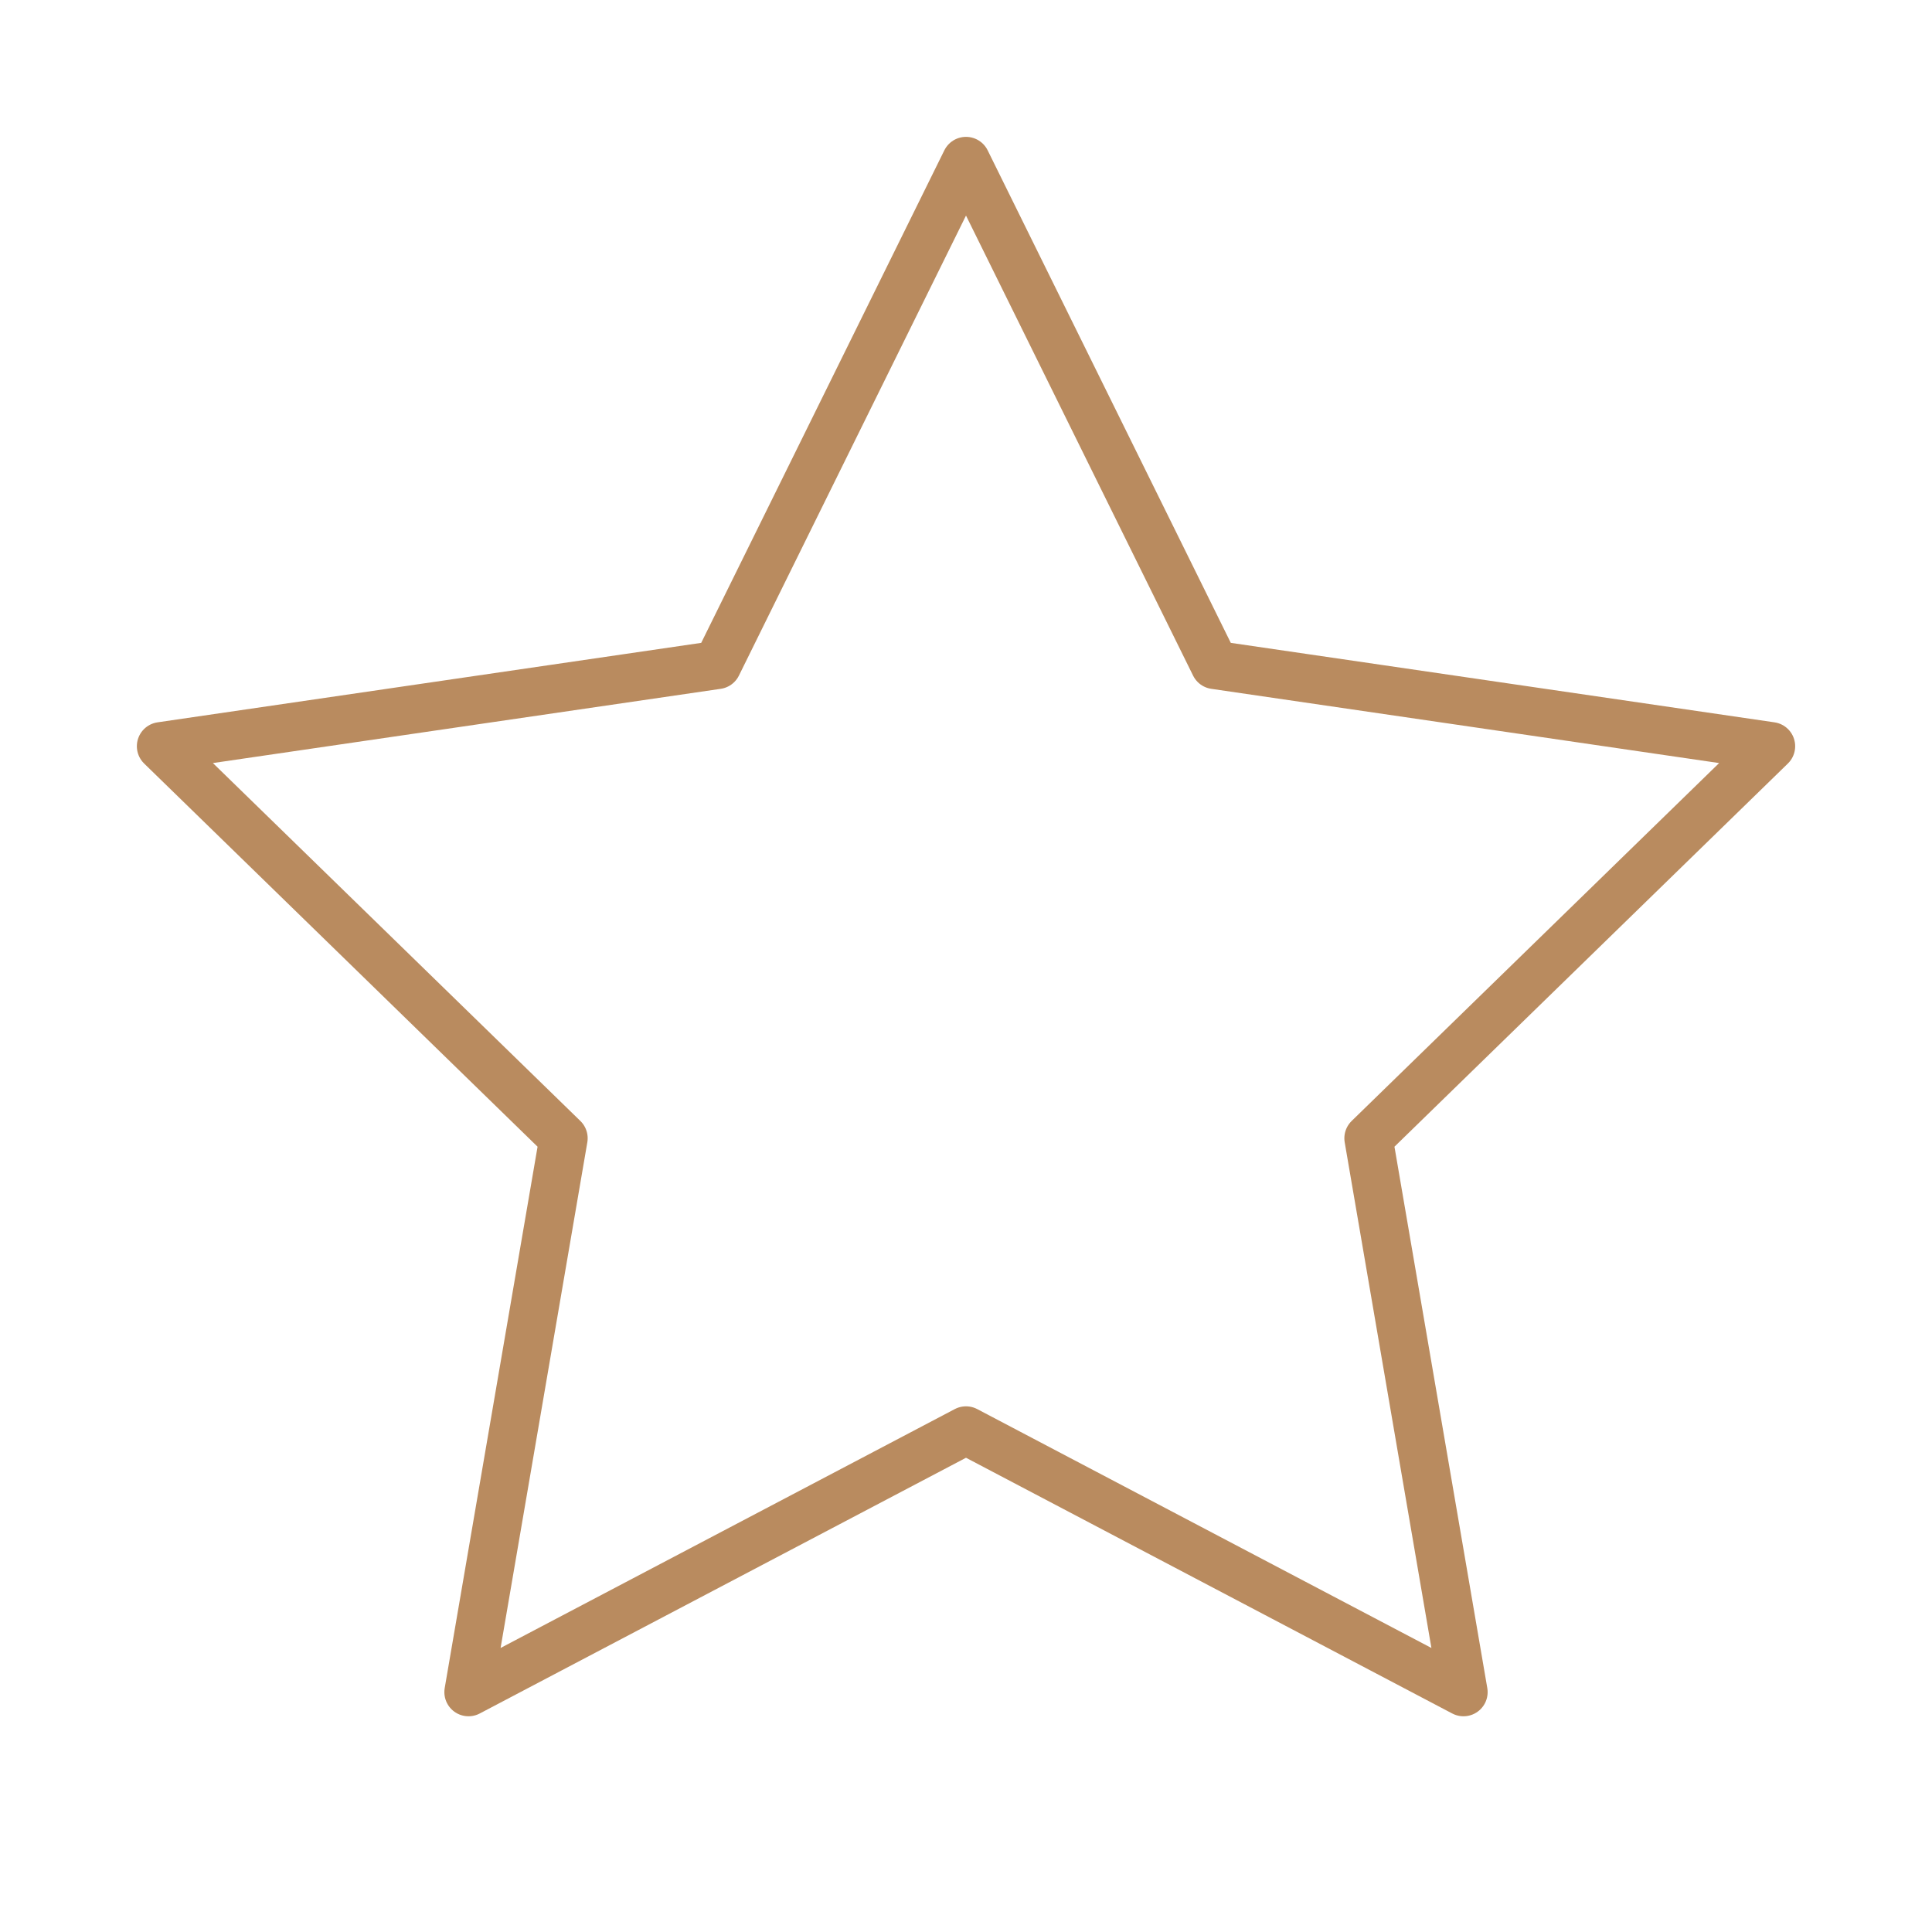 <?xml version="1.0" encoding="UTF-8"?> <svg xmlns="http://www.w3.org/2000/svg" width="80" height="80" viewBox="0 0 80 80" fill="none"> <path d="M40 6.667L50.3 27.533L73.334 30.9L56.667 47.133L60.6 70.067L40 59.233L19.4 70.067L23.334 47.133L6.667 30.9L29.7 27.533L40 6.667Z" stroke="#B98B5F" stroke-width="2" stroke-linecap="round" stroke-linejoin="round"></path> </svg> 